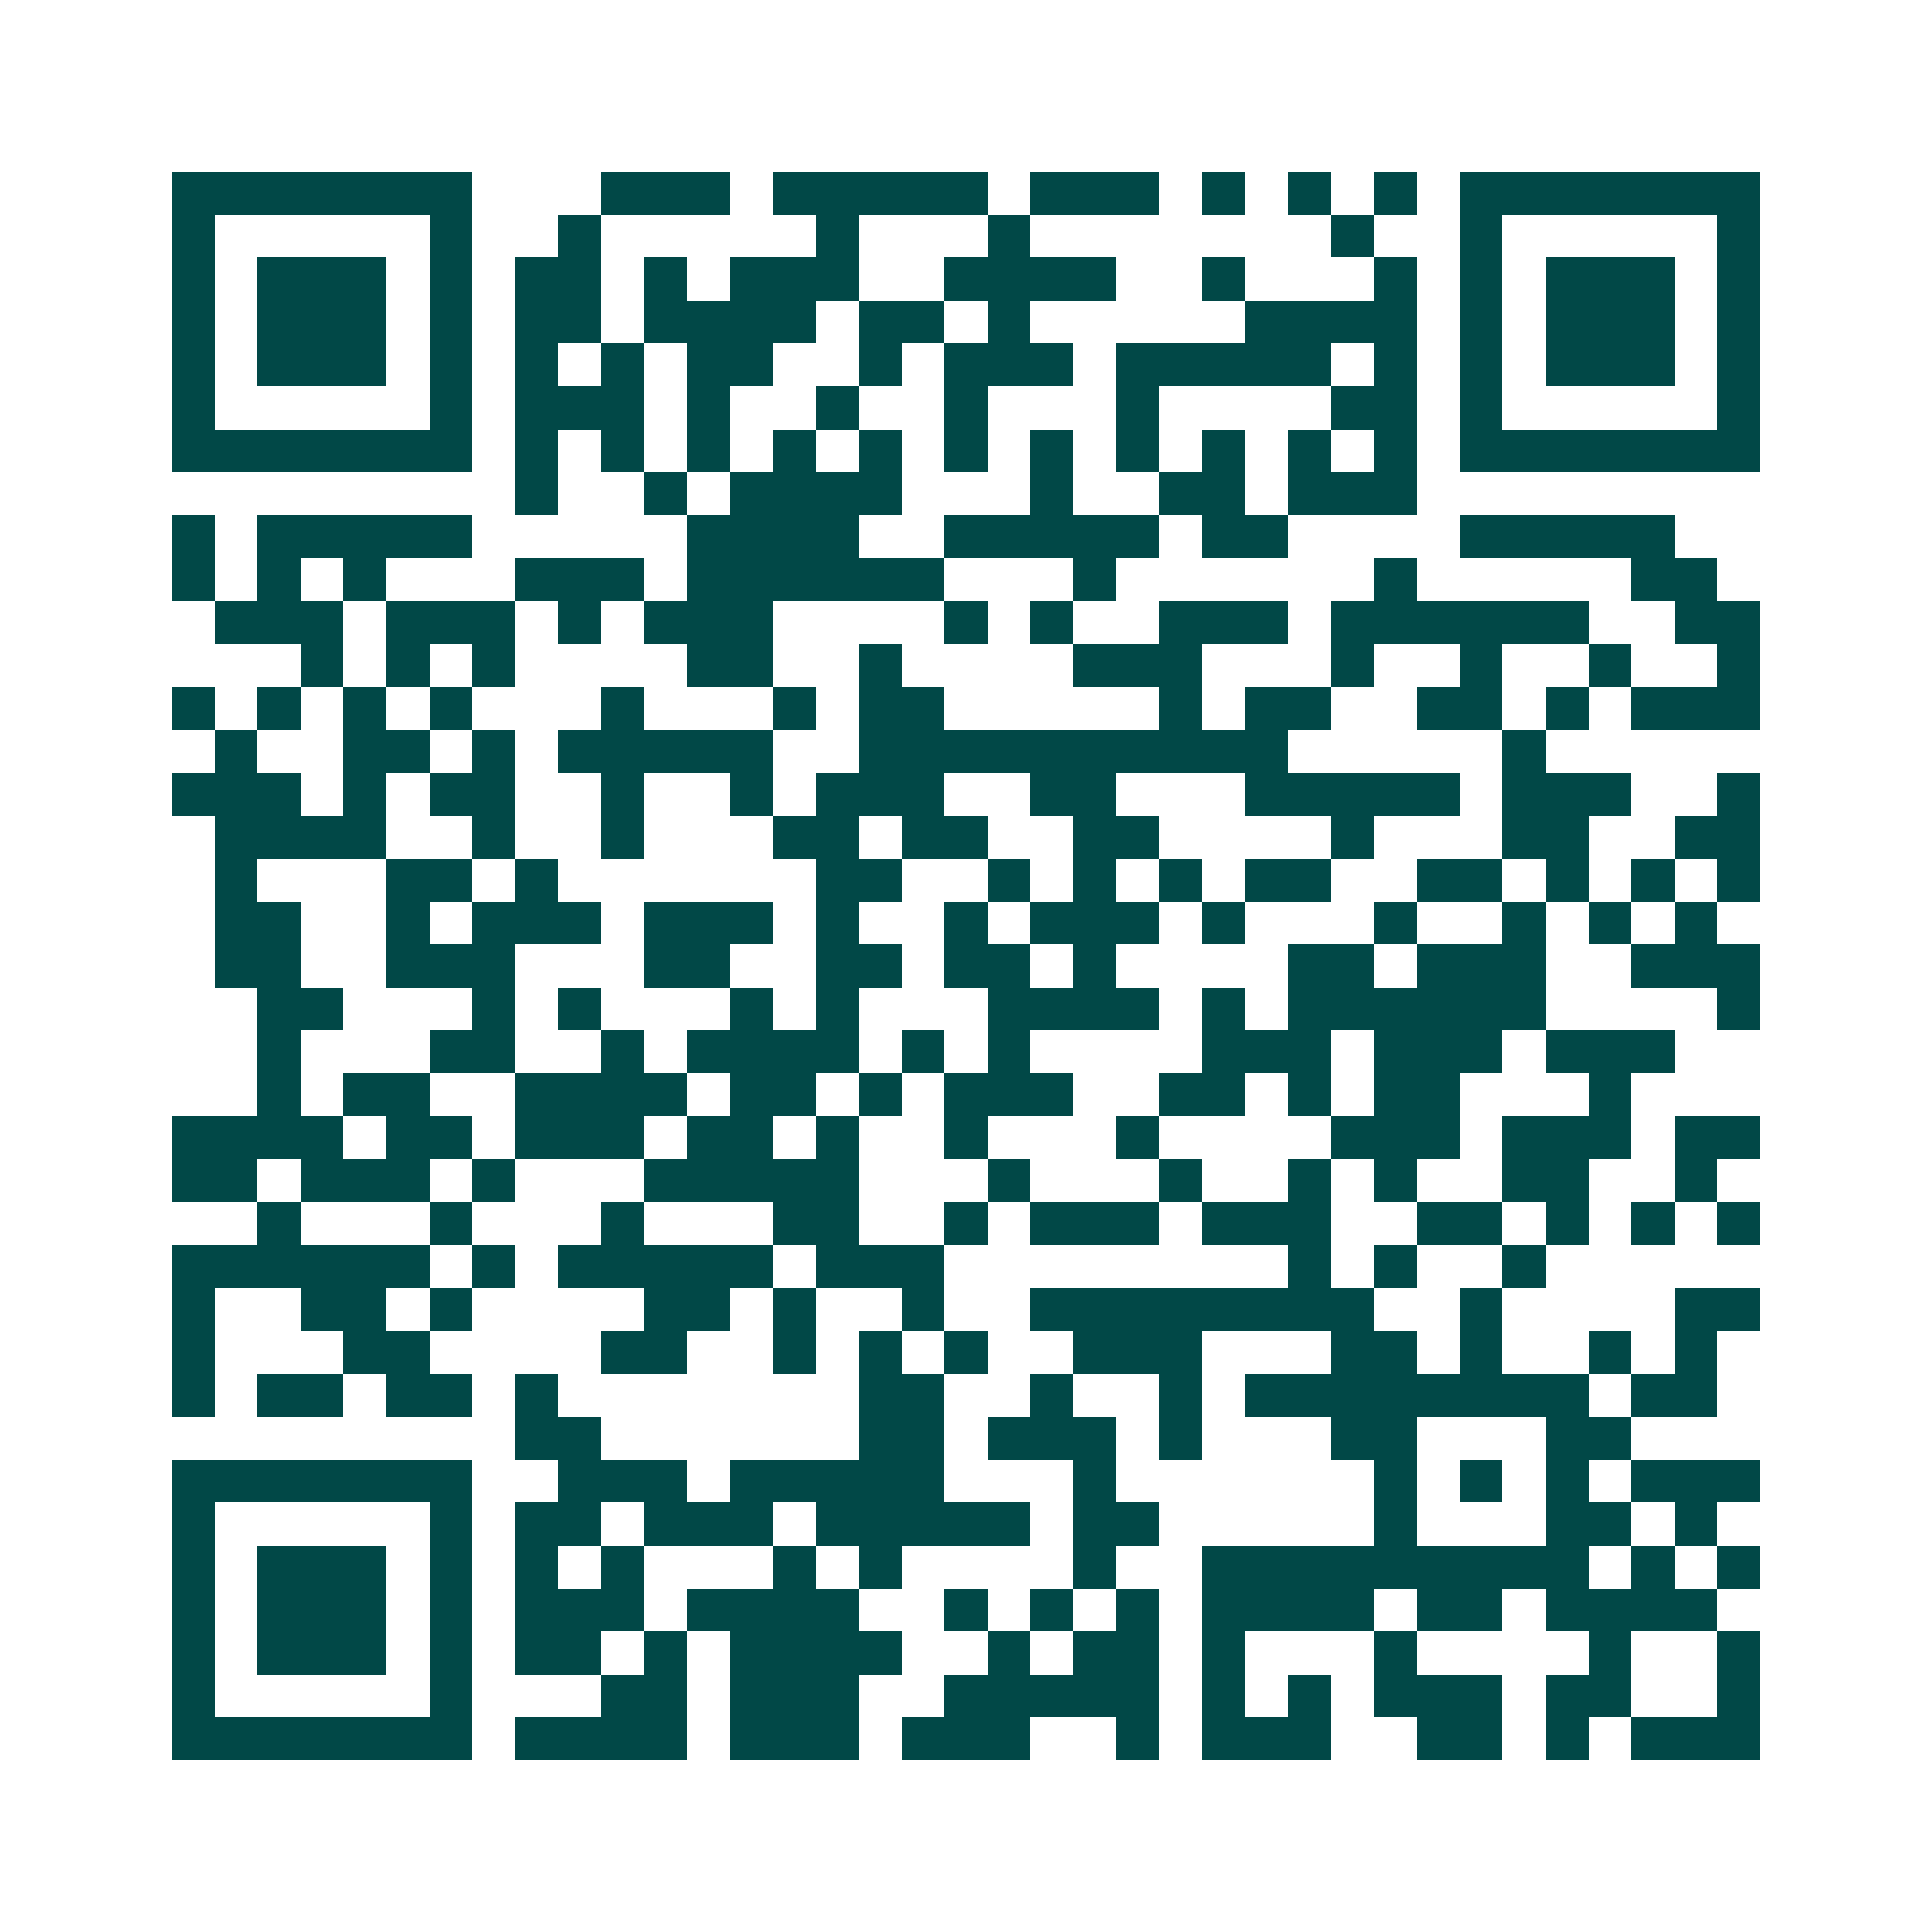 <svg xmlns="http://www.w3.org/2000/svg" width="200" height="200" viewBox="0 0 45 45" shape-rendering="crispEdges"><path fill="#ffffff" d="M0 0h45v45H0z"/><path stroke="#014847" d="M4 4.5h7m3 0h3m1 0h5m1 0h3m1 0h1m1 0h1m1 0h1m1 0h7M4 5.5h1m5 0h1m2 0h1m5 0h1m3 0h1m7 0h1m2 0h1m5 0h1M4 6.5h1m1 0h3m1 0h1m1 0h2m1 0h1m1 0h3m2 0h4m2 0h1m3 0h1m1 0h1m1 0h3m1 0h1M4 7.5h1m1 0h3m1 0h1m1 0h2m1 0h4m1 0h2m1 0h1m5 0h4m1 0h1m1 0h3m1 0h1M4 8.5h1m1 0h3m1 0h1m1 0h1m1 0h1m1 0h2m2 0h1m1 0h3m1 0h5m1 0h1m1 0h1m1 0h3m1 0h1M4 9.5h1m5 0h1m1 0h3m1 0h1m2 0h1m2 0h1m3 0h1m4 0h2m1 0h1m5 0h1M4 10.5h7m1 0h1m1 0h1m1 0h1m1 0h1m1 0h1m1 0h1m1 0h1m1 0h1m1 0h1m1 0h1m1 0h1m1 0h7M12 11.5h1m2 0h1m1 0h4m3 0h1m2 0h2m1 0h3M4 12.5h1m1 0h5m5 0h4m2 0h5m1 0h2m4 0h5M4 13.5h1m1 0h1m1 0h1m3 0h3m1 0h6m3 0h1m6 0h1m5 0h2M5 14.5h3m1 0h3m1 0h1m1 0h3m4 0h1m1 0h1m2 0h3m1 0h6m2 0h2M7 15.5h1m1 0h1m1 0h1m4 0h2m2 0h1m4 0h3m3 0h1m2 0h1m2 0h1m2 0h1M4 16.5h1m1 0h1m1 0h1m1 0h1m3 0h1m3 0h1m1 0h2m5 0h1m1 0h2m2 0h2m1 0h1m1 0h3M5 17.5h1m2 0h2m1 0h1m1 0h5m2 0h10m5 0h1M4 18.5h3m1 0h1m1 0h2m2 0h1m2 0h1m1 0h3m2 0h2m3 0h5m1 0h3m2 0h1M5 19.5h4m2 0h1m2 0h1m3 0h2m1 0h2m2 0h2m4 0h1m3 0h2m2 0h2M5 20.5h1m3 0h2m1 0h1m6 0h2m2 0h1m1 0h1m1 0h1m1 0h2m2 0h2m1 0h1m1 0h1m1 0h1M5 21.5h2m2 0h1m1 0h3m1 0h3m1 0h1m2 0h1m1 0h3m1 0h1m3 0h1m2 0h1m1 0h1m1 0h1M5 22.5h2m2 0h3m3 0h2m2 0h2m1 0h2m1 0h1m4 0h2m1 0h3m2 0h3M6 23.5h2m3 0h1m1 0h1m3 0h1m1 0h1m3 0h4m1 0h1m1 0h6m4 0h1M6 24.5h1m3 0h2m2 0h1m1 0h4m1 0h1m1 0h1m4 0h3m1 0h3m1 0h3M6 25.5h1m1 0h2m2 0h4m1 0h2m1 0h1m1 0h3m2 0h2m1 0h1m1 0h2m3 0h1M4 26.5h4m1 0h2m1 0h3m1 0h2m1 0h1m2 0h1m3 0h1m4 0h3m1 0h3m1 0h2M4 27.5h2m1 0h3m1 0h1m3 0h5m3 0h1m3 0h1m2 0h1m1 0h1m2 0h2m2 0h1M6 28.5h1m3 0h1m3 0h1m3 0h2m2 0h1m1 0h3m1 0h3m2 0h2m1 0h1m1 0h1m1 0h1M4 29.5h6m1 0h1m1 0h5m1 0h3m8 0h1m1 0h1m2 0h1M4 30.5h1m2 0h2m1 0h1m4 0h2m1 0h1m2 0h1m2 0h8m2 0h1m4 0h2M4 31.5h1m3 0h2m4 0h2m2 0h1m1 0h1m1 0h1m2 0h3m3 0h2m1 0h1m2 0h1m1 0h1M4 32.5h1m1 0h2m1 0h2m1 0h1m7 0h2m2 0h1m2 0h1m1 0h8m1 0h2M12 33.5h2m6 0h2m1 0h3m1 0h1m3 0h2m3 0h2M4 34.5h7m2 0h3m1 0h5m3 0h1m6 0h1m1 0h1m1 0h1m1 0h3M4 35.5h1m5 0h1m1 0h2m1 0h3m1 0h5m1 0h2m5 0h1m3 0h2m1 0h1M4 36.5h1m1 0h3m1 0h1m1 0h1m1 0h1m3 0h1m1 0h1m4 0h1m2 0h9m1 0h1m1 0h1M4 37.5h1m1 0h3m1 0h1m1 0h3m1 0h4m2 0h1m1 0h1m1 0h1m1 0h4m1 0h2m1 0h4M4 38.5h1m1 0h3m1 0h1m1 0h2m1 0h1m1 0h4m2 0h1m1 0h2m1 0h1m3 0h1m4 0h1m2 0h1M4 39.5h1m5 0h1m3 0h2m1 0h3m2 0h5m1 0h1m1 0h1m1 0h3m1 0h2m2 0h1M4 40.5h7m1 0h4m1 0h3m1 0h3m2 0h1m1 0h3m2 0h2m1 0h1m1 0h3"/></svg>
